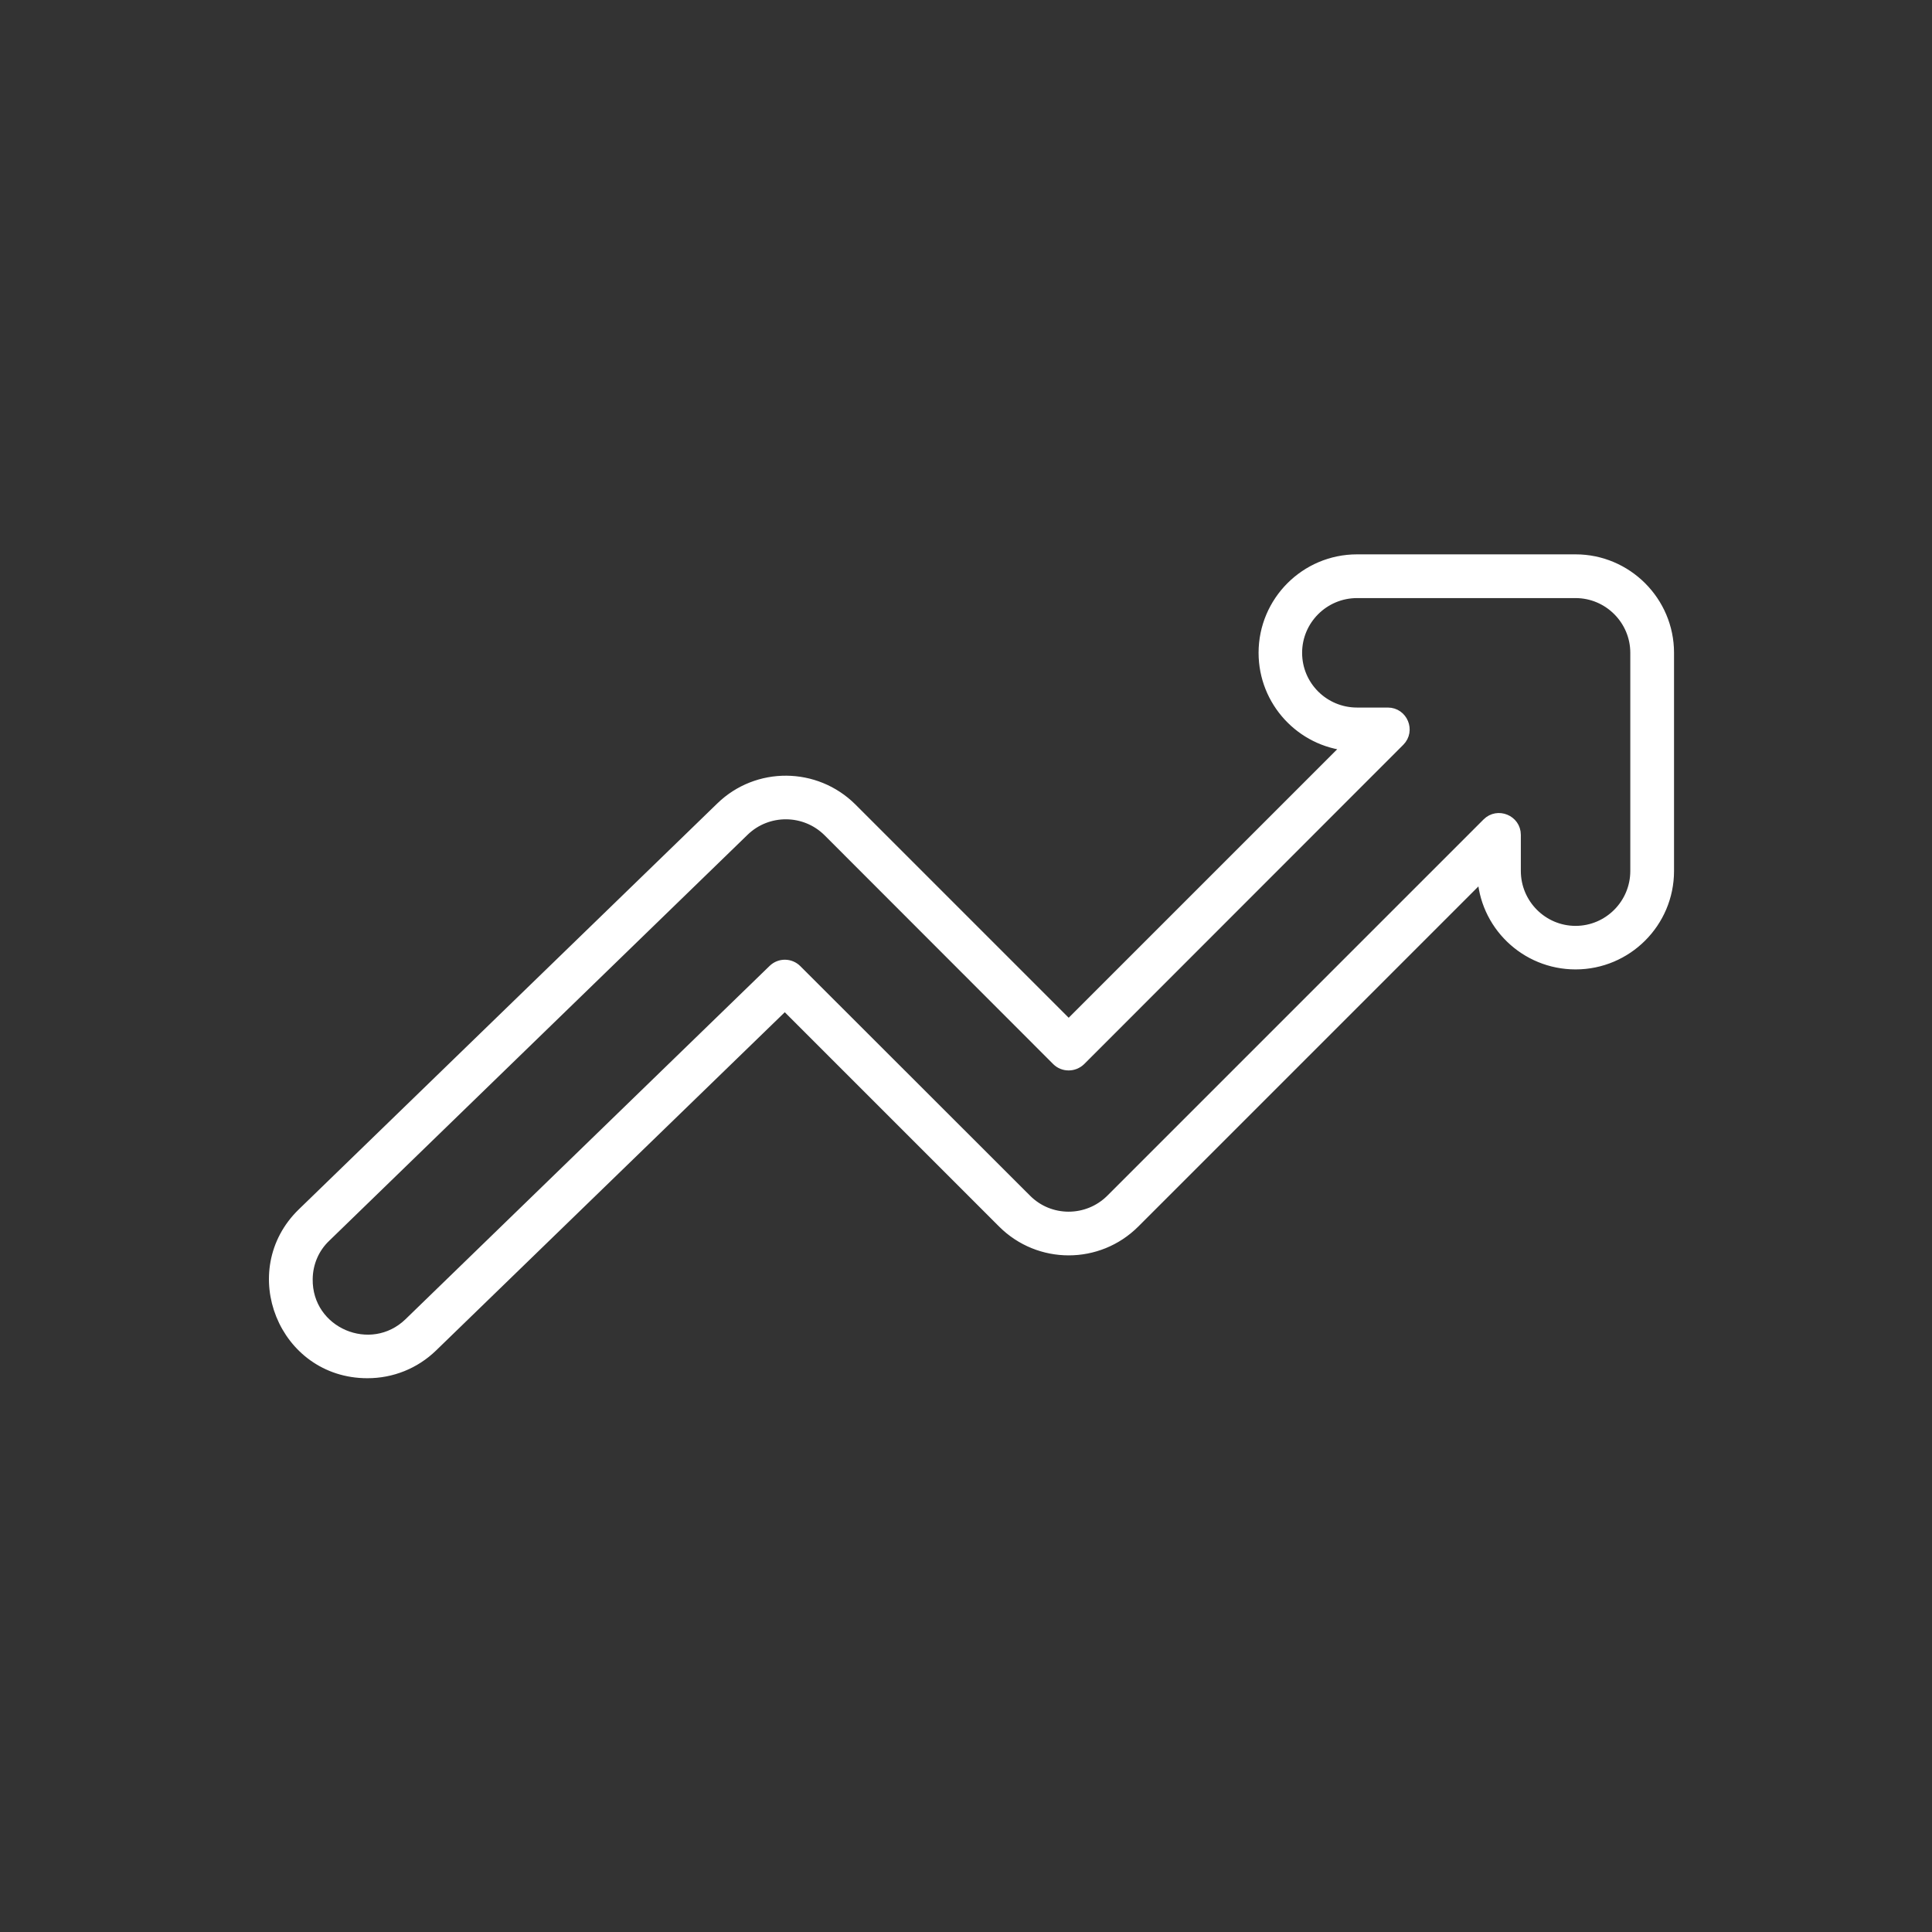 <?xml version="1.0" encoding="UTF-8"?> <svg xmlns="http://www.w3.org/2000/svg" width="176" height="176" viewBox="0 0 176 176" fill="none"><rect x="0" y="0" width="176" height="176" fill="#333333" stroke="none"/><path fill-rule="evenodd" clip-rule="evenodd" d="M143.53 51H123.623C118.941 51 115.153 54.806 115.153 59.47C115.153 63.884 118.548 67.529 122.873 67.905L97.355 93.422L77.573 73.641C74.285 70.371 68.996 70.335 65.69 73.552L27.574 110.524C22.159 115.777 25.84 125.052 33.471 125.052C35.687 125.052 37.777 124.212 39.368 122.675L71.497 91.51L91.368 111.381C94.674 114.687 100.035 114.687 103.341 111.381L135.077 79.645C135.22 84.184 138.955 87.811 143.53 87.811C148.194 87.811 152 84.023 152 79.341V59.47C152 54.806 148.194 51 143.53 51ZM123.623 64.956C120.585 64.956 118.119 62.508 118.119 59.47C118.119 56.45 120.585 53.984 123.623 53.984H143.53C146.55 53.984 149.016 56.45 149.016 59.47V79.341C149.016 82.379 146.55 84.845 143.53 84.845C140.51 84.845 138.044 82.379 138.044 79.341V76.053C138.044 74.731 136.436 74.07 135.506 74.999L101.232 109.273C99.088 111.417 95.603 111.417 93.477 109.273L72.552 88.365C71.98 87.794 71.051 87.776 70.461 88.348L37.295 120.531C33.81 123.908 27.913 121.424 27.985 116.51C28.003 115.045 28.592 113.669 29.647 112.668L67.763 75.678C69.907 73.605 73.338 73.623 75.464 75.732L96.3 96.585C96.872 97.157 97.819 97.157 98.409 96.585L127.483 67.494C128.412 66.564 127.751 64.956 126.429 64.956H123.623Z" fill="white" stroke="white"></path></svg> 